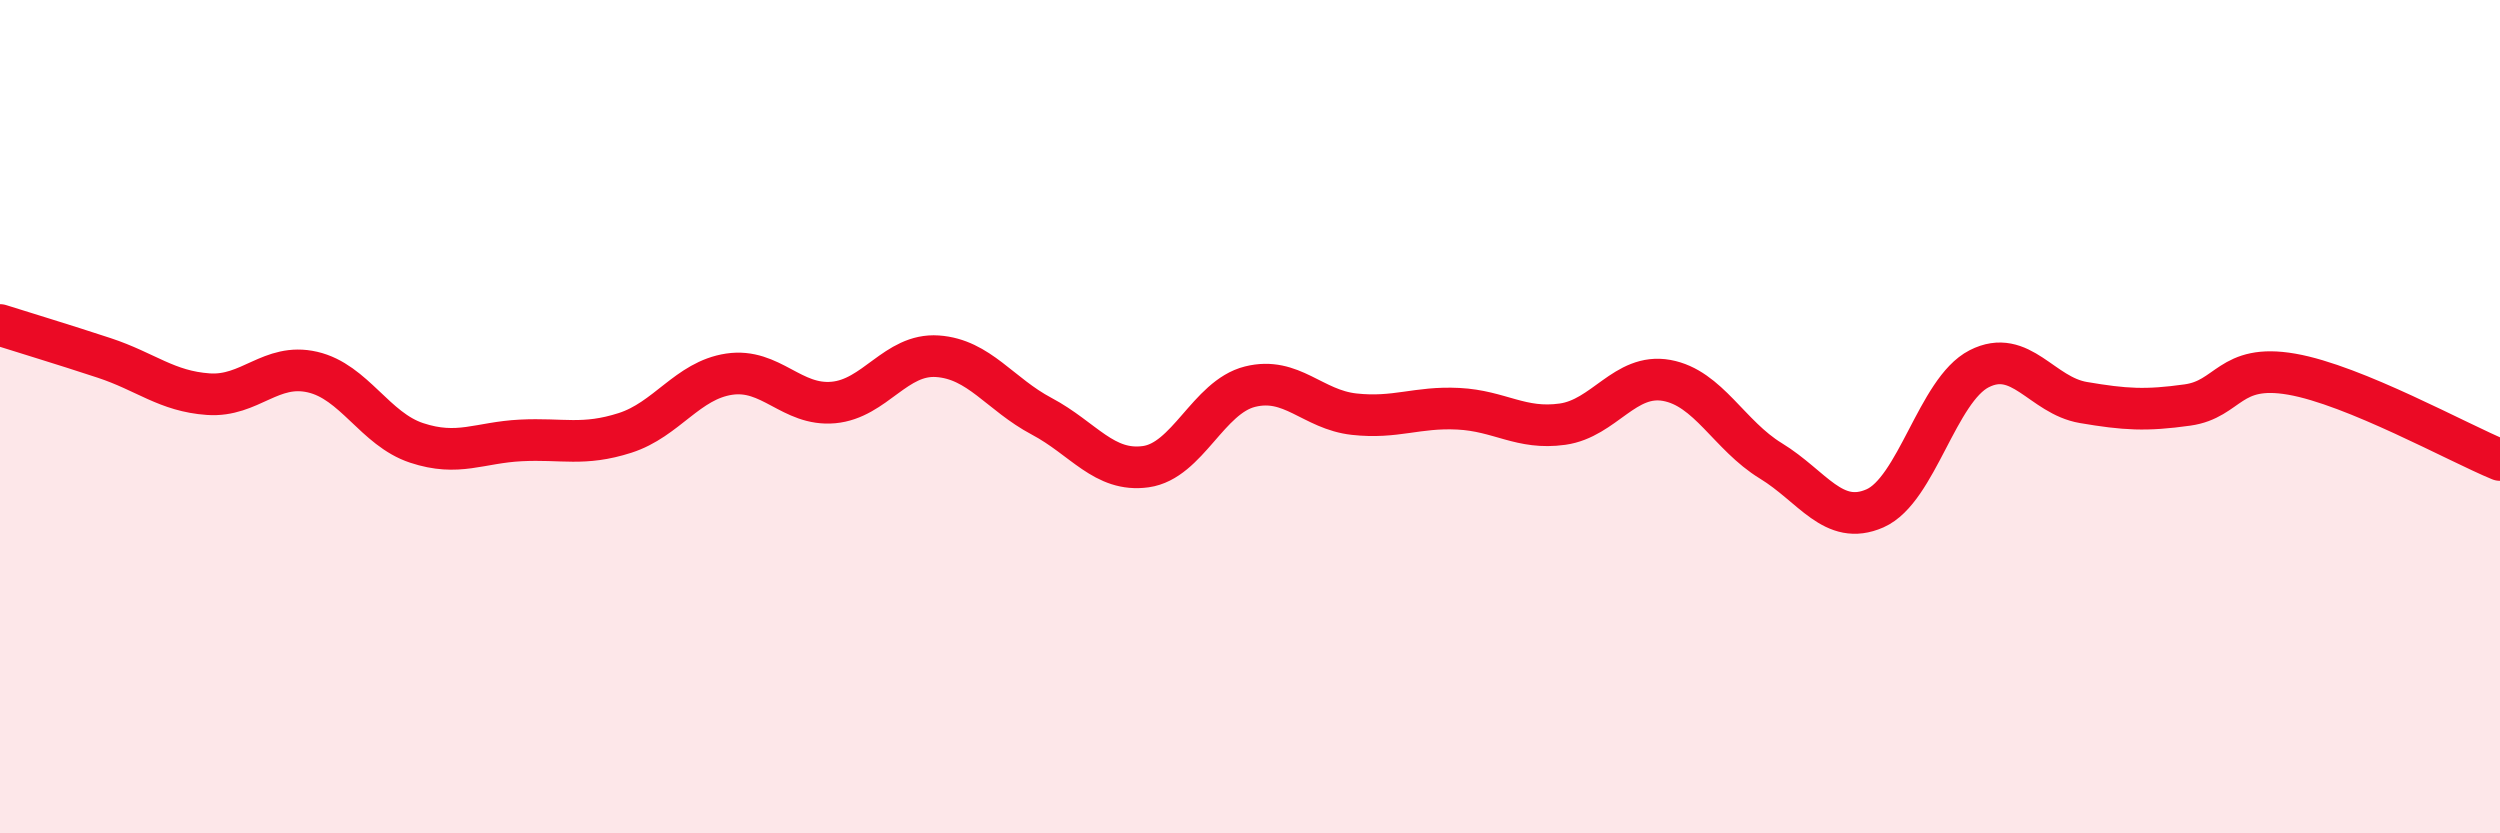 
    <svg width="60" height="20" viewBox="0 0 60 20" xmlns="http://www.w3.org/2000/svg">
      <path
        d="M 0,7.8 C 0.5,7.96 1.5,8.26 2.5,8.59 C 3.5,8.92 4,9.39 5,9.46 C 6,9.53 6.5,8.7 7.5,8.93 C 8.5,9.16 9,10.3 10,10.63 C 11,10.96 11.5,10.62 12.5,10.57 C 13.5,10.52 14,10.71 15,10.39 C 16,10.07 16.5,9.13 17.5,8.98 C 18.5,8.83 19,9.75 20,9.66 C 21,9.57 21.5,8.48 22.5,8.55 C 23.5,8.62 24,9.46 25,9.99 C 26,10.52 26.5,11.34 27.5,11.2 C 28.5,11.06 29,9.53 30,9.28 C 31,9.03 31.5,9.83 32.5,9.94 C 33.5,10.05 34,9.76 35,9.81 C 36,9.86 36.5,10.32 37.5,10.18 C 38.5,10.04 39,8.95 40,9.13 C 41,9.31 41.5,10.45 42.5,11.06 C 43.5,11.67 44,12.64 45,12.2 C 46,11.76 46.5,9.36 47.5,8.85 C 48.5,8.34 49,9.49 50,9.66 C 51,9.83 51.5,9.86 52.5,9.72 C 53.5,9.58 53.5,8.72 55,8.98 C 56.5,9.24 59,10.63 60,11.04L60 20L0 20Z"
        fill="#EB0A25"
        opacity="0.1"
        stroke-linecap="round"
        stroke-linejoin="round"
      />
      <path
        d="M 0,7.8 C 0.5,7.96 1.5,8.26 2.5,8.59 C 3.5,8.92 4,9.39 5,9.46 C 6,9.53 6.5,8.7 7.5,8.93 C 8.5,9.16 9,10.3 10,10.63 C 11,10.96 11.5,10.62 12.5,10.57 C 13.5,10.52 14,10.71 15,10.39 C 16,10.07 16.5,9.13 17.5,8.98 C 18.5,8.83 19,9.75 20,9.66 C 21,9.57 21.5,8.48 22.5,8.55 C 23.5,8.62 24,9.46 25,9.99 C 26,10.52 26.5,11.34 27.5,11.2 C 28.5,11.06 29,9.53 30,9.28 C 31,9.03 31.5,9.83 32.5,9.94 C 33.5,10.05 34,9.76 35,9.81 C 36,9.86 36.5,10.32 37.5,10.18 C 38.5,10.04 39,8.95 40,9.13 C 41,9.31 41.5,10.45 42.5,11.06 C 43.5,11.67 44,12.64 45,12.2 C 46,11.76 46.5,9.36 47.5,8.85 C 48.5,8.34 49,9.49 50,9.66 C 51,9.83 51.5,9.86 52.5,9.72 C 53.5,9.58 53.5,8.72 55,8.98 C 56.5,9.24 59,10.63 60,11.04"
        stroke="#EB0A25"
        stroke-width="1"
        fill="none"
        stroke-linecap="round"
        stroke-linejoin="round"
      />
    </svg>
  
